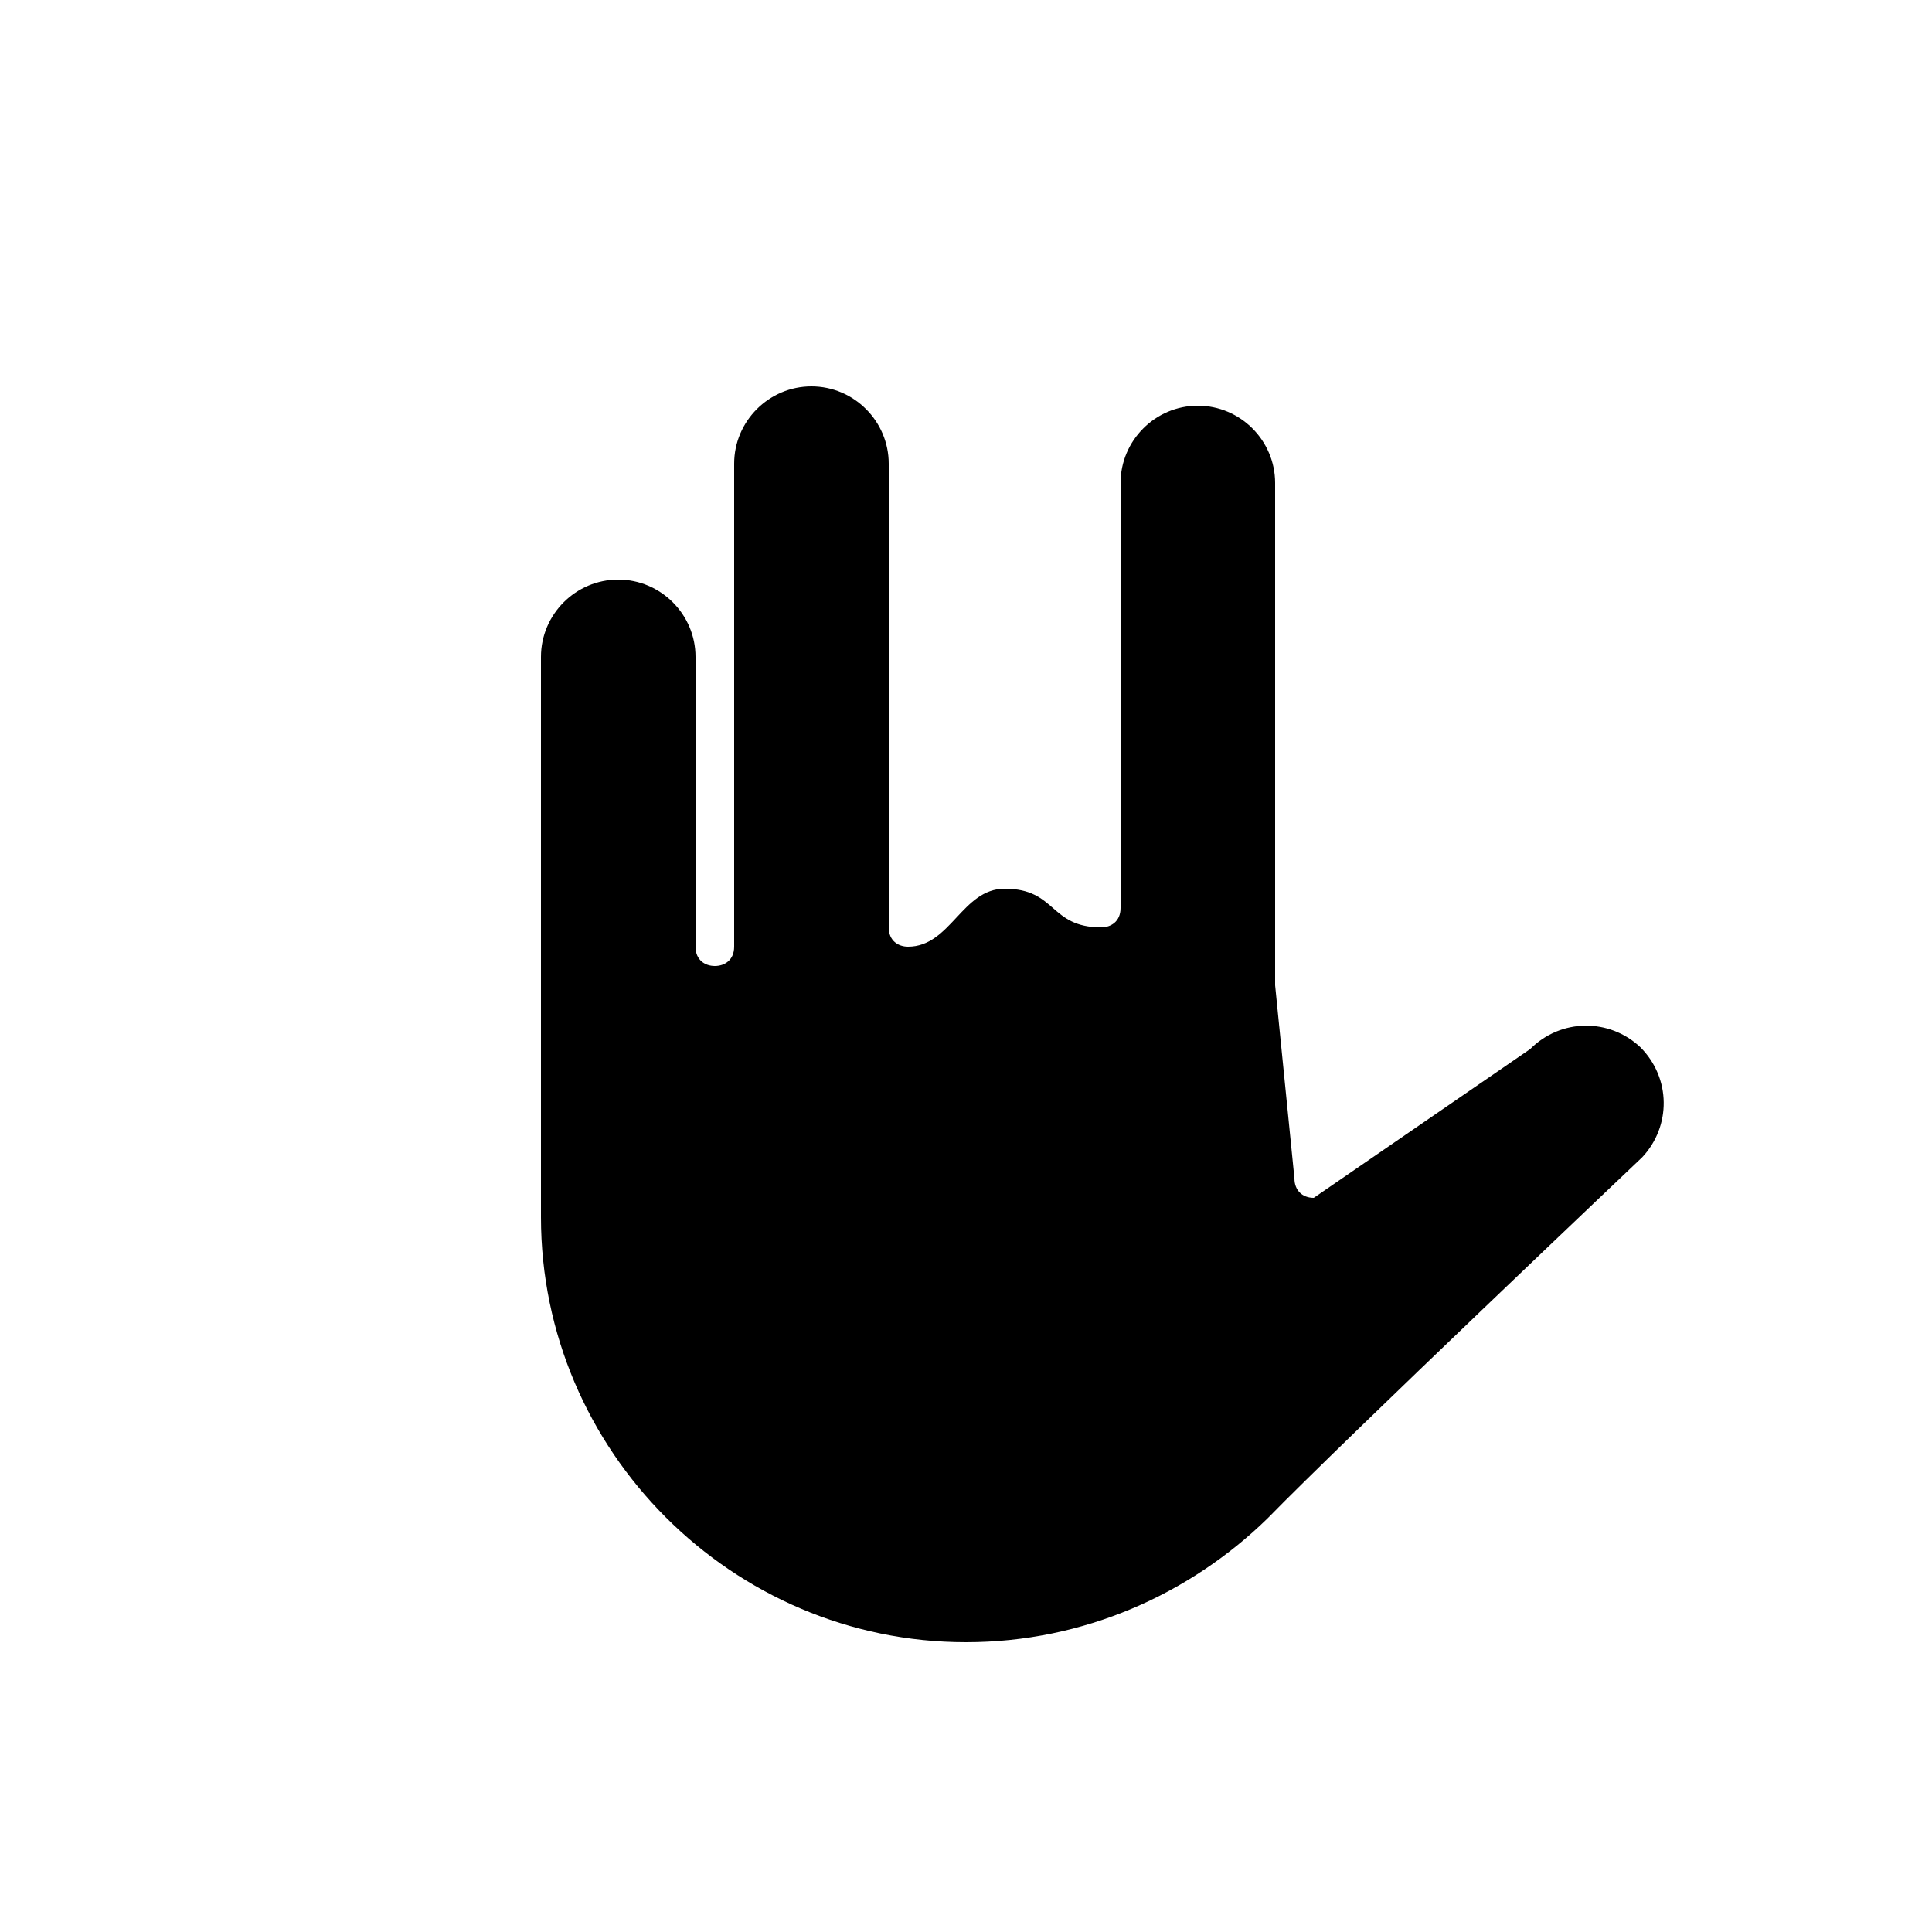 <?xml version="1.0" encoding="UTF-8"?><svg xmlns="http://www.w3.org/2000/svg" width="1024" height="1024" viewBox="0 0 1 1.0"><title>hand-l-1101-1</title><path id="icon-hand-l-1101-1" fill-rule="evenodd" d="M .28,.34 C .28,.318 .298,.3 .32,.3 C .342,.3 .36,.318 .36,.34 L .36,.49 C .36,.497 .365,.5 .37,.5 C .375,.5 .38,.497 .38,.49 L .38,.24 C .38,.218 .398,.2 .42,.2 C .442,.2 .46,.218 .46,.24 L .46,.48 C .46,.487 .465,.49 .47,.49 C .492,.49 .498,.46 .52,.46 C .547,.46 .543,.48 .57,.48 C .575,.48 .58,.477 .58,.47 L .58,.25 C .58,.228 .598,.21 .62,.21 C .642,.21 .66,.228 .66,.25 L .66,.51 L .67,.61 C .67,.616 .674,.62 .68,.62 L .792,.543 C .808,.527 .833,.527 .849,.542 C .865,.558 .865,.583 .85,.599 C .85,.599 .695,.746 .656,.786 C .616,.825 .561,.85 .5,.85 C .379,.85 .28,.751 .28,.63 L .28,.34 z" /></svg>